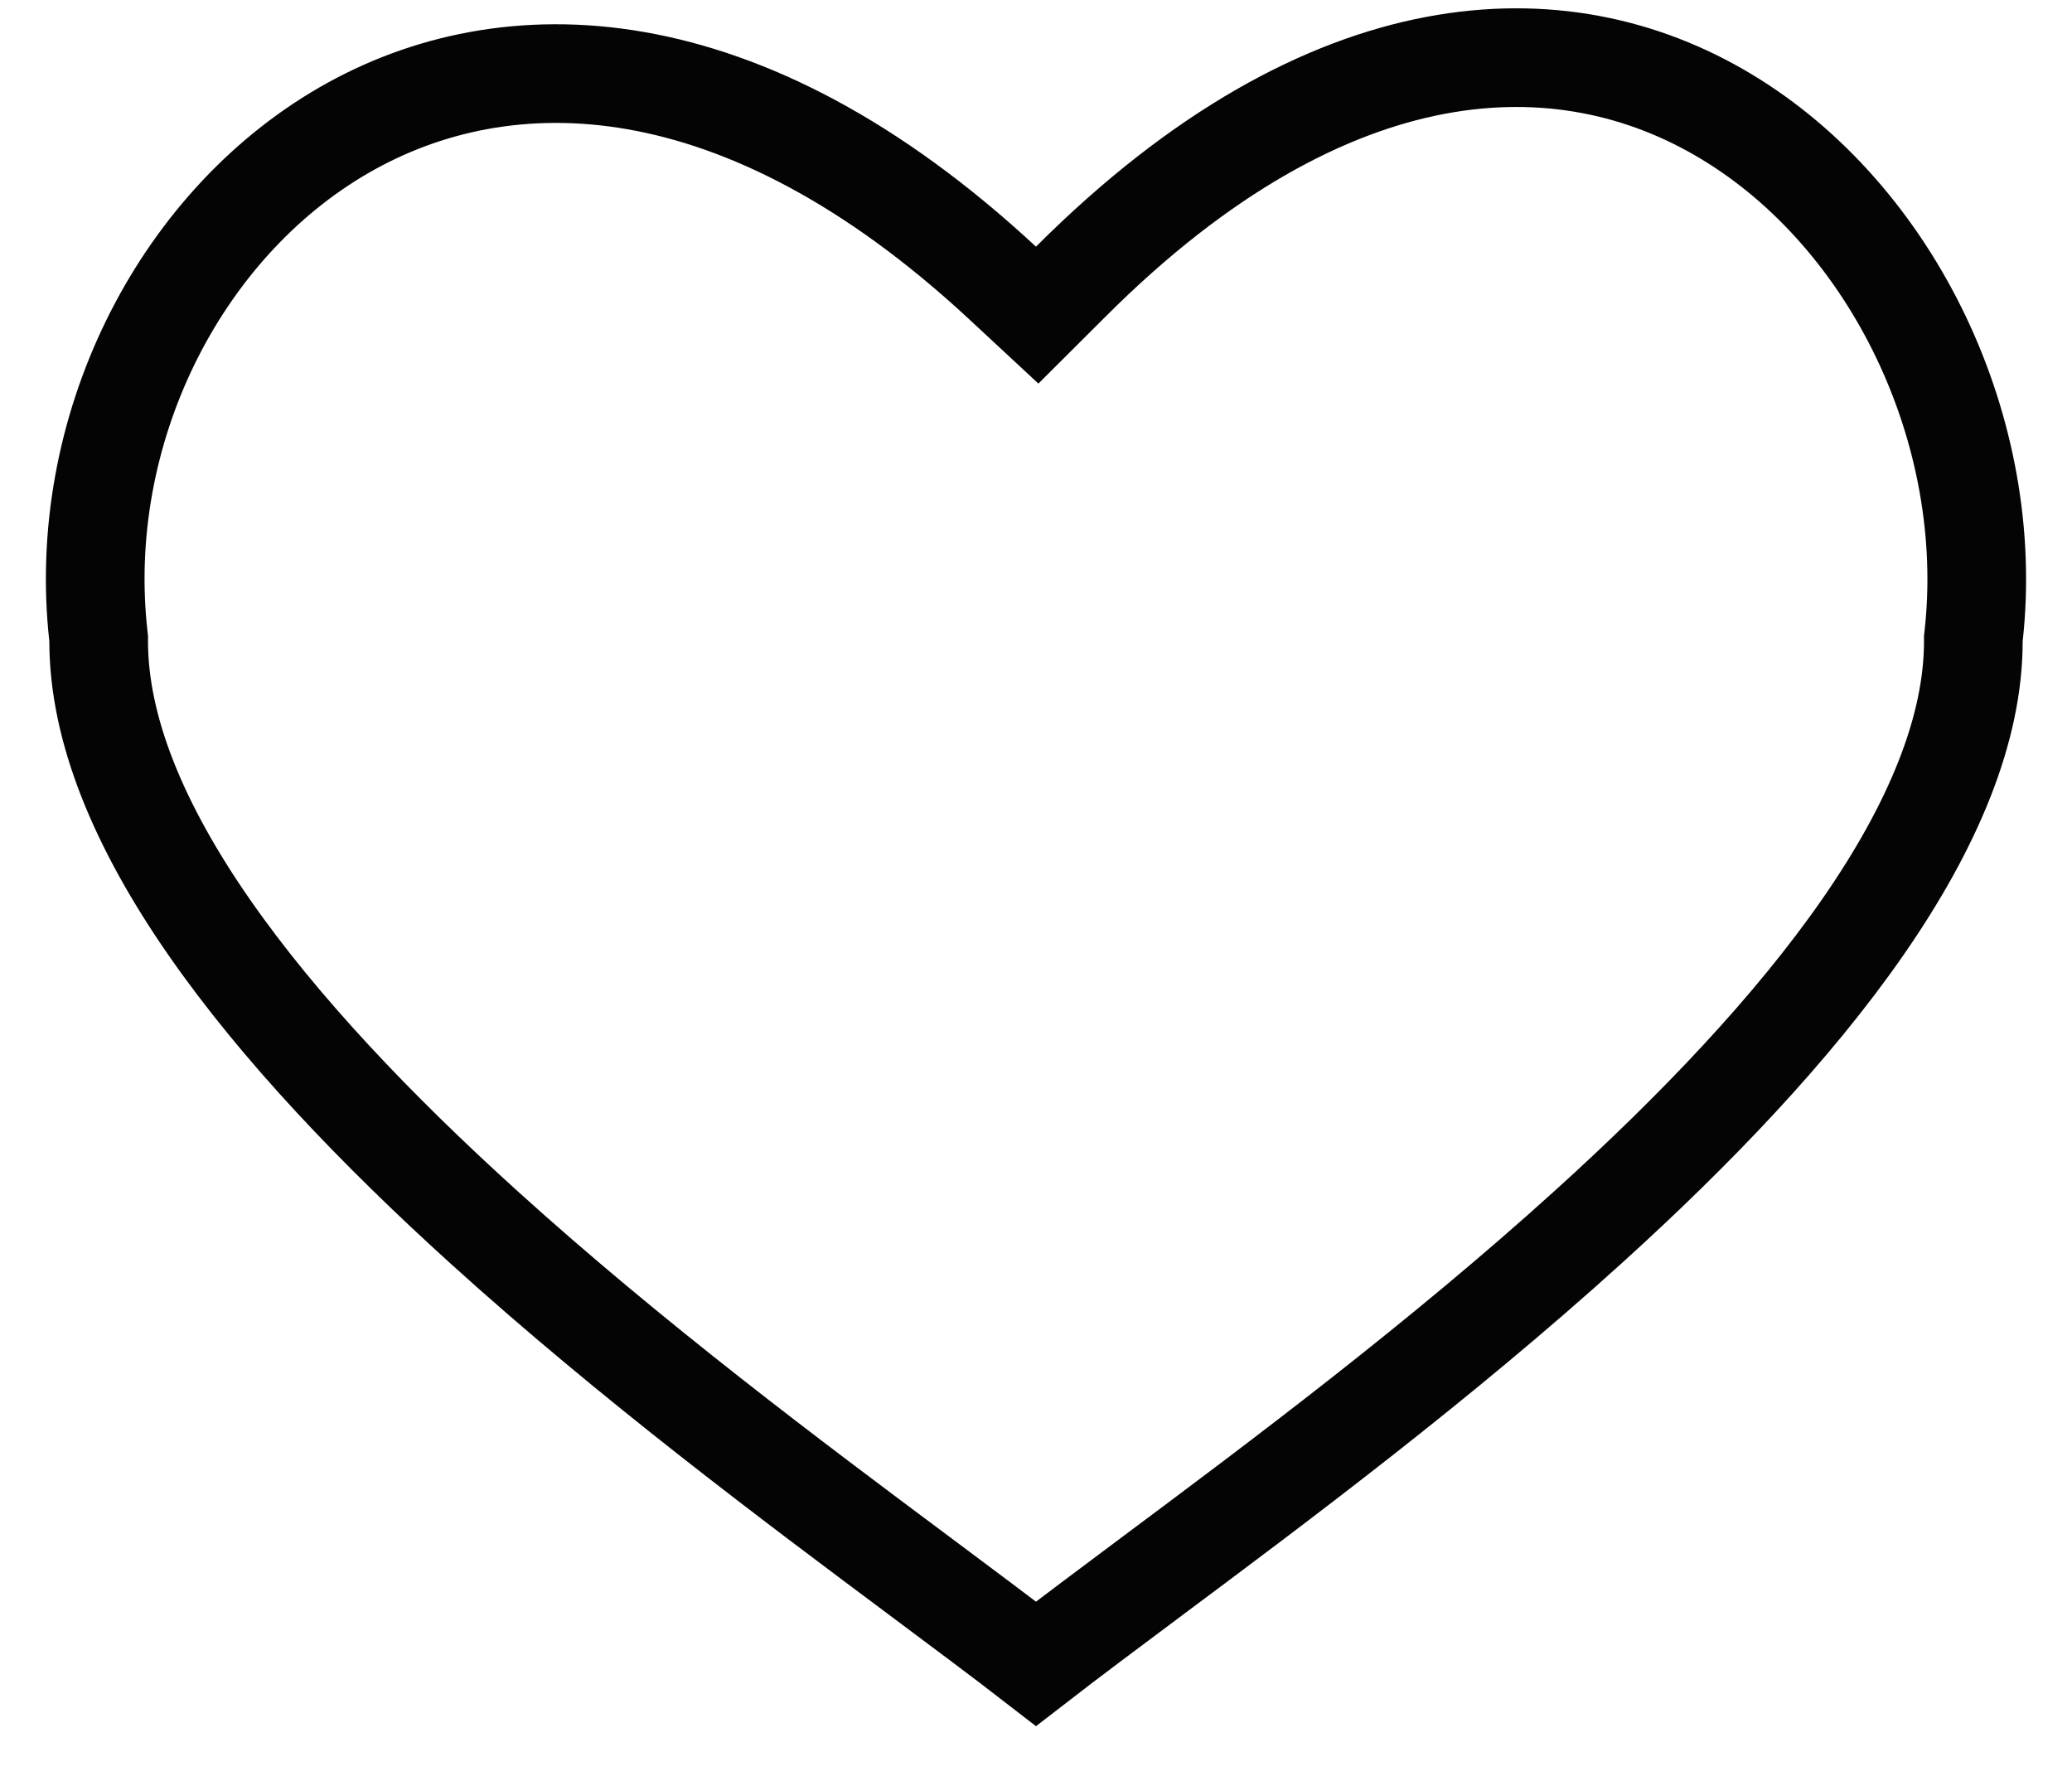 <?xml version="1.0" encoding="UTF-8"?> <svg xmlns="http://www.w3.org/2000/svg" width="21" height="18" viewBox="0 0 21 18" fill="none"><path d="M20.003 6.445L20 6.472V6.5C20 7.389 19.594 8.369 18.878 9.4C18.166 10.425 17.182 11.454 16.101 12.433C14.596 13.797 12.966 15.014 11.674 15.978C11.238 16.304 10.841 16.6 10.5 16.864C10.159 16.6 9.761 16.304 9.325 15.978C8.033 15.014 6.403 13.797 4.898 12.433C3.818 11.454 2.833 10.425 2.121 9.4C1.405 8.369 1 7.389 1 6.5V6.472L0.997 6.445C0.767 4.381 1.798 2.294 3.487 1.319C5.125 0.374 7.514 0.411 10.159 2.866L10.512 3.194L10.853 2.854C12.176 1.531 13.433 0.874 14.546 0.663C15.654 0.453 16.655 0.676 17.492 1.179C19.19 2.197 20.233 4.377 20.003 6.445Z" stroke="#040404"></path></svg> 
